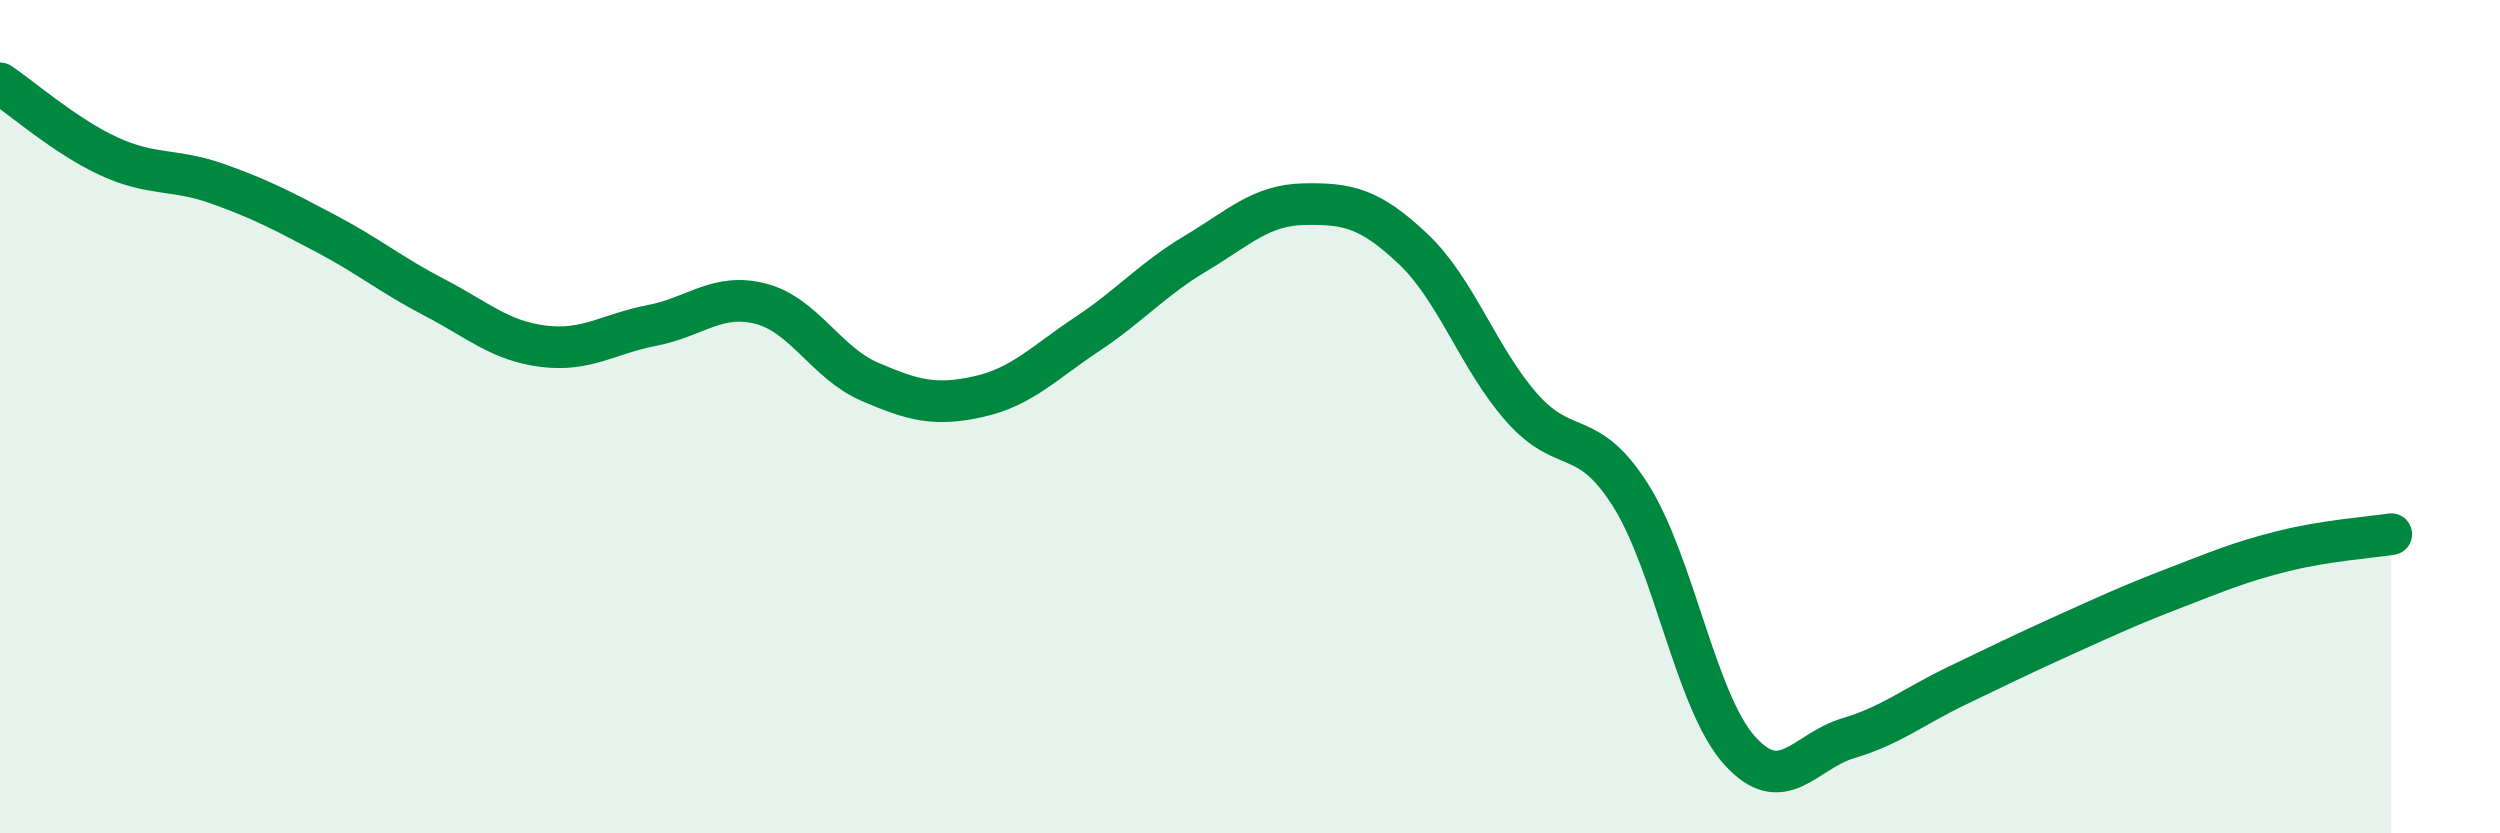 
    <svg width="60" height="20" viewBox="0 0 60 20" xmlns="http://www.w3.org/2000/svg">
      <path
        d="M 0,2 C 0.52,2.35 1.57,3.27 2.61,3.75 C 3.65,4.23 4.18,4.04 5.22,4.41 C 6.26,4.78 6.79,5.06 7.83,5.61 C 8.87,6.16 9.39,6.6 10.43,7.14 C 11.47,7.68 12,8.18 13.04,8.31 C 14.08,8.44 14.61,8.01 15.65,7.81 C 16.69,7.61 17.22,7.02 18.26,7.29 C 19.3,7.56 19.83,8.71 20.87,9.16 C 21.91,9.61 22.44,9.75 23.48,9.52 C 24.52,9.29 25.05,8.71 26.09,8.02 C 27.13,7.33 27.66,6.7 28.7,6.08 C 29.74,5.46 30.26,4.92 31.3,4.9 C 32.34,4.88 32.87,4.99 33.91,5.97 C 34.95,6.95 35.48,8.6 36.52,9.78 C 37.56,10.96 38.09,10.24 39.13,11.88 C 40.17,13.52 40.7,16.83 41.74,18 C 42.78,19.17 43.31,18.03 44.35,17.72 C 45.39,17.41 45.92,16.96 46.96,16.46 C 48,15.96 48.53,15.7 49.57,15.23 C 50.61,14.76 51.13,14.52 52.17,14.12 C 53.21,13.72 53.74,13.49 54.78,13.23 C 55.82,12.97 56.87,12.9 57.39,12.82L57.39 20L0 20Z"
        fill="#008740"
        opacity="0.1"
        stroke-linecap="round"
        stroke-linejoin="round"
      />
      <path
        d="M 0,2 C 0.52,2.35 1.57,3.27 2.61,3.75 C 3.65,4.23 4.18,4.04 5.22,4.41 C 6.26,4.78 6.79,5.06 7.83,5.61 C 8.87,6.16 9.39,6.6 10.43,7.14 C 11.47,7.68 12,8.18 13.04,8.31 C 14.08,8.44 14.61,8.01 15.65,7.81 C 16.69,7.61 17.22,7.02 18.26,7.29 C 19.3,7.56 19.83,8.71 20.87,9.16 C 21.91,9.61 22.44,9.75 23.48,9.52 C 24.52,9.29 25.05,8.71 26.09,8.02 C 27.13,7.33 27.66,6.7 28.7,6.08 C 29.74,5.46 30.26,4.92 31.3,4.9 C 32.34,4.88 32.87,4.99 33.91,5.97 C 34.95,6.95 35.48,8.6 36.52,9.78 C 37.56,10.96 38.09,10.24 39.13,11.88 C 40.17,13.52 40.7,16.83 41.74,18 C 42.78,19.17 43.31,18.03 44.35,17.72 C 45.39,17.41 45.92,16.96 46.96,16.46 C 48,15.96 48.53,15.7 49.57,15.23 C 50.61,14.76 51.13,14.52 52.17,14.12 C 53.21,13.72 53.74,13.49 54.78,13.23 C 55.82,12.97 56.87,12.9 57.39,12.82"
        stroke="#008740"
        stroke-width="1"
        fill="none"
        stroke-linecap="round"
        stroke-linejoin="round"
      />
    </svg>
  
